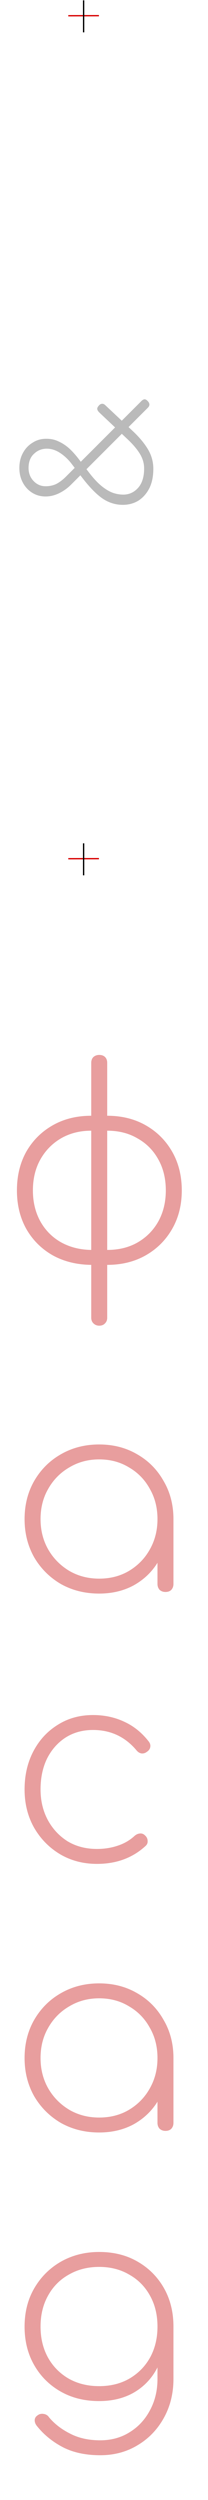 <?xml version="1.0" encoding="UTF-8"?> <svg xmlns="http://www.w3.org/2000/svg" width="121" height="1452" viewBox="0 0 121 1452" fill="none"><path opacity="0.27" d="M89.198 272.296C89.198 276.659 88.438 280.394 86.918 283.501C85.331 286.608 83.216 289.02 80.571 290.739C77.861 292.392 74.82 293.218 71.449 293.218C67.35 293.218 63.516 292.061 59.946 289.748C56.377 287.368 52.41 283.368 48.047 277.749L41.602 269.321C39.685 266.809 37.47 264.726 34.958 263.074C32.446 261.421 29.868 260.595 27.224 260.595C24.315 260.595 21.836 261.586 19.787 263.57C17.671 265.487 16.614 268.23 16.614 271.8C16.614 274.841 17.605 277.386 19.588 279.435C21.506 281.418 23.819 282.41 26.529 282.41C28.777 282.41 30.826 281.98 32.677 281.121C34.462 280.195 36.214 278.906 37.933 277.254L81.96 233.227C82.621 232.5 83.249 232.07 83.844 231.938C84.439 231.805 85.1 232.103 85.827 232.83C87.281 234.284 87.281 235.673 85.827 236.995L41.304 281.517C39.255 283.567 36.941 285.219 34.363 286.475C31.785 287.731 29.174 288.359 26.529 288.359C23.621 288.359 21.01 287.632 18.696 286.178C16.382 284.724 14.564 282.74 13.242 280.228C11.92 277.716 11.259 274.907 11.259 271.8C11.259 268.494 11.953 265.586 13.341 263.074C14.73 260.496 16.647 258.479 19.093 257.025C21.472 255.505 24.183 254.777 27.224 254.844C29.67 254.844 31.983 255.372 34.165 256.43C36.346 257.422 38.396 258.777 40.313 260.496C42.164 262.214 43.949 264.198 45.667 266.445L52.113 274.874C54.691 278.179 57.104 280.724 59.351 282.509C61.599 284.294 63.747 285.55 65.797 286.277C67.78 286.938 69.763 287.269 71.746 287.269C75.118 287.269 77.993 285.947 80.373 283.302C82.687 280.658 83.844 276.923 83.844 272.097C83.844 269.122 83.017 266.28 81.365 263.57C79.712 260.859 77.299 258.017 74.126 255.042L57.765 239.573C57.038 238.846 56.641 238.185 56.575 237.59C56.509 236.995 56.806 236.334 57.467 235.607C57.996 234.946 58.624 234.582 59.351 234.516C60.012 234.45 60.706 234.78 61.434 235.507L77.894 250.976C81.53 254.48 84.34 257.951 86.323 261.388C88.24 264.759 89.198 268.395 89.198 272.296Z" fill="black"></path><path d="M62.369 734.638V725.961C69.083 725.961 74.971 724.515 80.032 721.623C85.196 718.628 89.225 714.548 92.117 709.383C95.009 704.115 96.455 698.124 96.455 691.41C96.455 684.593 95.009 678.602 92.117 673.438C89.225 668.17 85.196 664.09 80.032 661.198C74.971 658.202 69.083 656.704 62.369 656.704V648.028C70.839 648.028 78.328 649.887 84.835 653.606C91.342 657.324 96.455 662.437 100.174 668.944C103.892 675.452 105.751 682.94 105.751 691.41C105.751 699.777 103.892 707.214 100.174 713.721C96.455 720.229 91.342 725.341 84.835 729.06C78.328 732.778 70.839 734.638 62.369 734.638ZM53.073 734.638C44.603 734.534 37.114 732.675 30.607 729.06C24.1 725.341 18.987 720.229 15.268 713.721C11.653 707.214 9.846 699.777 9.846 691.41C9.846 682.94 11.653 675.452 15.268 668.944C18.987 662.437 24.1 657.324 30.607 653.606C37.114 649.887 44.603 648.028 53.073 648.028V656.704C46.462 656.704 40.575 658.202 35.41 661.198C30.349 664.193 26.372 668.273 23.48 673.438C20.588 678.602 19.142 684.593 19.142 691.41C19.142 698.124 20.588 704.115 23.48 709.383C26.372 714.548 30.349 718.576 35.41 721.468C40.575 724.36 46.462 725.858 53.073 725.961V734.638ZM57.721 769.963C56.378 769.963 55.242 769.498 54.312 768.569C53.486 767.742 53.073 766.658 53.073 765.315V617.351C53.073 615.904 53.486 614.768 54.312 613.942C55.242 613.116 56.378 612.702 57.721 612.702C59.167 612.702 60.303 613.116 61.13 613.942C61.956 614.768 62.369 615.904 62.369 617.351V765.315C62.369 766.658 61.956 767.742 61.13 768.569C60.303 769.498 59.167 769.963 57.721 769.963Z" fill="#C30000" fill-opacity="0.38"></path><path d="M57.678 925.55C49.415 925.55 41.978 923.691 35.368 919.973C28.86 916.151 23.696 910.986 19.874 904.479C16.155 897.868 14.296 890.483 14.296 882.323C14.296 874.06 16.155 866.675 19.874 860.167C23.696 853.557 28.86 848.392 35.368 844.674C41.978 840.852 49.415 838.941 57.678 838.941C65.942 838.941 73.327 840.852 79.834 844.674C86.342 848.392 91.455 853.557 95.173 860.167C98.995 866.675 100.906 874.06 100.906 882.323L97.032 888.521C97.032 895.544 95.276 901.845 91.764 907.423C88.356 913.001 83.708 917.442 77.82 920.747C71.933 923.949 65.219 925.55 57.678 925.55ZM57.678 916.874C64.186 916.874 69.97 915.376 75.031 912.381C80.196 909.282 84.224 905.15 87.116 899.986C90.112 894.718 91.61 888.83 91.61 882.323C91.61 875.713 90.112 869.825 87.116 864.66C84.224 859.393 80.196 855.261 75.031 852.265C69.97 849.167 64.186 847.617 57.678 847.617C51.274 847.617 45.49 849.167 40.326 852.265C35.161 855.261 31.081 859.393 28.086 864.66C25.09 869.825 23.592 875.713 23.592 882.323C23.592 888.83 25.09 894.718 28.086 899.986C31.081 905.15 35.161 909.282 40.326 912.381C45.49 915.376 51.274 916.874 57.678 916.874ZM96.258 924.621C94.915 924.621 93.779 924.208 92.849 923.381C92.023 922.452 91.61 921.316 91.61 919.973V891.619L94.553 882.323H100.906V919.973C100.906 921.316 100.493 922.452 99.666 923.381C98.84 924.208 97.704 924.621 96.258 924.621Z" fill="#C30000" fill-opacity="0.38"></path><path d="M56.439 1082.55C48.382 1082.55 41.152 1080.64 34.748 1076.82C28.447 1073 23.438 1067.83 19.719 1061.32C16.104 1054.82 14.296 1047.48 14.296 1039.32C14.296 1031.06 16 1023.67 19.409 1017.17C22.818 1010.66 27.517 1005.55 33.508 1001.83C39.499 998.007 46.368 996.096 54.115 996.096C60.726 996.096 66.768 997.387 72.243 999.969C77.717 1002.45 82.468 1006.27 86.497 1011.43C87.323 1012.47 87.633 1013.55 87.426 1014.69C87.22 1015.82 86.548 1016.75 85.412 1017.48C84.483 1018.2 83.45 1018.51 82.313 1018.41C81.177 1018.2 80.196 1017.58 79.37 1016.55C72.759 1008.7 64.341 1004.77 54.115 1004.77C48.021 1004.77 42.65 1006.27 38.002 1009.27C33.457 1012.26 29.893 1016.34 27.311 1021.51C24.832 1026.67 23.592 1032.61 23.592 1039.32C23.592 1045.83 24.987 1051.72 27.776 1056.99C30.565 1062.15 34.386 1066.28 39.241 1069.38C44.199 1072.38 49.932 1073.87 56.439 1073.87C60.674 1073.87 64.651 1073.25 68.369 1072.01C72.191 1070.78 75.496 1068.86 78.285 1066.28C79.215 1065.46 80.248 1064.99 81.384 1064.89C82.52 1064.78 83.501 1065.15 84.328 1065.97C85.361 1066.9 85.877 1067.99 85.877 1069.23C85.98 1070.36 85.567 1071.34 84.638 1072.17C77.097 1079.09 67.698 1082.55 56.439 1082.55Z" fill="#C30000" fill-opacity="0.38"></path><path d="M57.678 1238.55C49.415 1238.55 41.978 1236.69 35.368 1232.97C28.86 1229.15 23.696 1223.99 19.874 1217.48C16.155 1210.87 14.296 1203.48 14.296 1195.32C14.296 1187.06 16.155 1179.67 19.874 1173.17C23.696 1166.56 28.86 1161.39 35.368 1157.67C41.978 1153.85 49.415 1151.94 57.678 1151.94C65.942 1151.94 73.327 1153.85 79.834 1157.67C86.342 1161.39 91.455 1166.56 95.173 1173.17C98.995 1179.67 100.906 1187.06 100.906 1195.32L97.032 1201.52C97.032 1208.54 95.276 1214.85 91.764 1220.42C88.356 1226 83.708 1230.44 77.82 1233.75C71.933 1236.95 65.219 1238.55 57.678 1238.55ZM57.678 1229.87C64.186 1229.87 69.97 1228.38 75.031 1225.38C80.196 1222.28 84.224 1218.15 87.116 1212.99C90.112 1207.72 91.61 1201.83 91.61 1195.32C91.61 1188.71 90.112 1182.82 87.116 1177.66C84.224 1172.39 80.196 1168.26 75.031 1165.27C69.97 1162.17 64.186 1160.62 57.678 1160.62C51.274 1160.62 45.49 1162.17 40.326 1165.27C35.161 1168.26 31.081 1172.39 28.086 1177.66C25.09 1182.82 23.592 1188.71 23.592 1195.32C23.592 1201.83 25.09 1207.72 28.086 1212.99C31.081 1218.15 35.161 1222.28 40.326 1225.38C45.49 1228.38 51.274 1229.87 57.678 1229.87ZM96.258 1237.62C94.915 1237.62 93.779 1237.21 92.849 1236.38C92.023 1235.45 91.61 1234.32 91.61 1232.97V1204.62L94.553 1195.32H100.906V1232.97C100.906 1234.32 100.493 1235.45 99.666 1236.38C98.84 1237.21 97.704 1237.62 96.258 1237.62Z" fill="#C30000" fill-opacity="0.38"></path><path d="M57.678 1394.55C49.209 1394.55 41.72 1392.69 35.213 1388.97C28.705 1385.25 23.592 1380.14 19.874 1373.63C16.155 1367.13 14.296 1359.69 14.296 1351.32C14.296 1342.85 16.207 1335.36 20.029 1328.86C23.851 1322.35 29.015 1317.24 35.523 1313.52C42.133 1309.8 49.519 1307.94 57.678 1307.94C66.148 1307.94 73.585 1309.8 79.989 1313.52C86.497 1317.24 91.61 1322.35 95.328 1328.86C99.047 1335.36 100.906 1342.85 100.906 1351.32L95.483 1357.52C95.483 1364.75 93.882 1371.16 90.68 1376.73C87.478 1382.31 83.036 1386.7 77.355 1389.9C71.674 1393 65.115 1394.55 57.678 1394.55ZM58.298 1426C49.725 1426 42.391 1424.4 36.297 1421.2C30.306 1418 25.348 1413.92 21.423 1408.96C20.597 1407.93 20.184 1406.84 20.184 1405.71C20.184 1404.57 20.7 1403.64 21.733 1402.92C22.766 1402.09 23.954 1401.78 25.297 1401.99C26.743 1402.19 27.827 1402.87 28.55 1404C31.752 1407.82 35.832 1410.97 40.79 1413.45C45.748 1416.04 51.584 1417.33 58.298 1417.33C64.702 1417.33 70.383 1415.78 75.341 1412.68C80.403 1409.58 84.379 1405.29 87.271 1399.82C90.163 1394.45 91.61 1388.4 91.61 1381.69V1357.06L95.793 1351.32H100.906V1381.69C100.906 1390.06 99.047 1397.6 95.328 1404.31C91.61 1411.03 86.548 1416.29 80.144 1420.12C73.74 1424.04 66.458 1426 58.298 1426ZM57.678 1385.87C64.289 1385.87 70.125 1384.43 75.186 1381.54C80.351 1378.54 84.379 1374.46 87.271 1369.3C90.163 1364.03 91.61 1358.04 91.61 1351.32C91.61 1344.51 90.163 1338.52 87.271 1333.35C84.379 1328.08 80.351 1324 75.186 1321.11C70.125 1318.12 64.289 1316.62 57.678 1316.62C51.068 1316.62 45.18 1318.12 40.016 1321.11C34.851 1324 30.823 1328.08 27.931 1333.35C25.038 1338.52 23.592 1344.51 23.592 1351.32C23.592 1358.04 25.038 1364.03 27.931 1369.3C30.823 1374.46 34.851 1378.54 40.016 1381.54C45.18 1384.43 51.068 1385.87 57.678 1385.87Z" fill="#C30000" fill-opacity="0.38"></path><line x1="39.733" y1="498.747" x2="57.551" y2="498.711" stroke="#D80000" stroke-width="0.775"></line><line x1="48.643" y1="489.802" x2="48.643" y2="508.394" stroke="black" stroke-width="0.775"></line><line x1="39.733" y1="9.147" x2="57.551" y2="9.111" stroke="#D80000" stroke-width="0.775"></line><line x1="48.643" y1="0.202" x2="48.643" y2="18.794" stroke="black" stroke-width="0.775"></line></svg> 